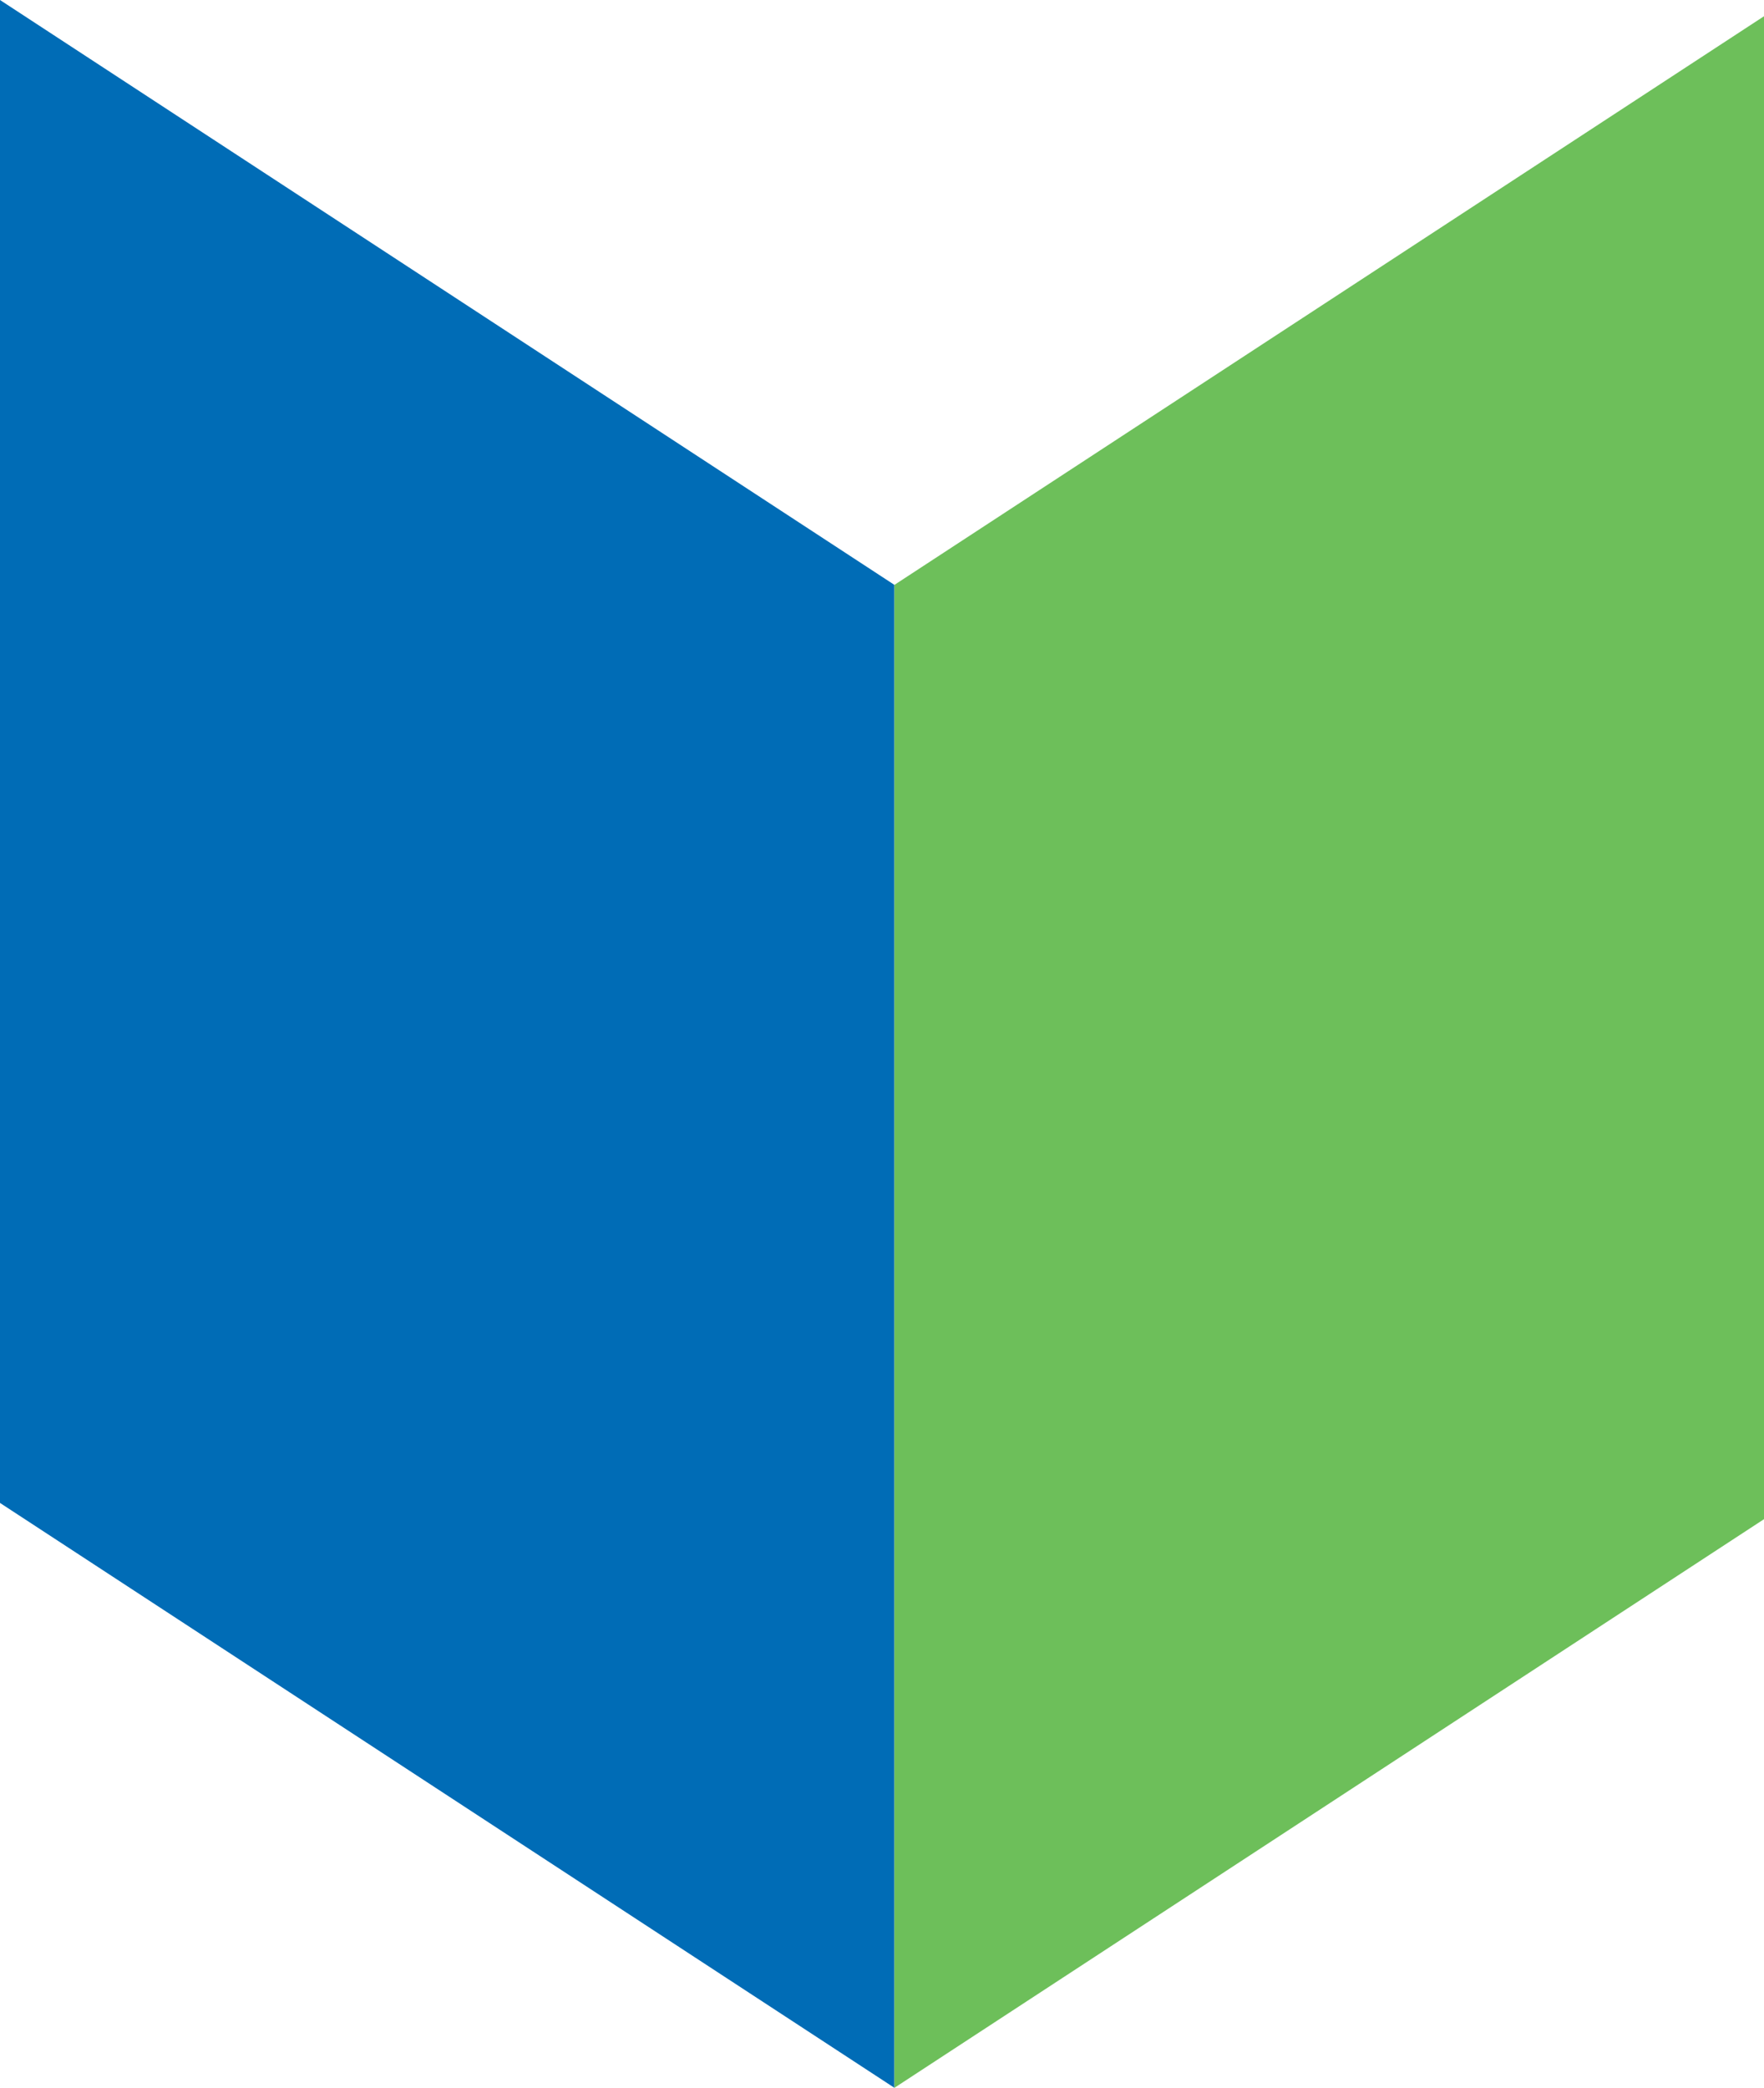 <svg width="71" height="84" viewBox="0 0 71 84" fill="none" xmlns="http://www.w3.org/2000/svg">
<g clip-path="url(#clip0_636_2829)">
<path d="M2.53147e-06 0L0 60.468L36 84V23.532L2.53147e-06 0Z" fill="#006CB6"/>
<path d="M72 0L72 60.468L36 84V23.532L72 0Z" fill="#6DBF5A"/>
</g>
<defs>
<clipPath id="clip0_636_2829">
<rect width="71" height="84" fill="white"/>
</clipPath>
</defs>
</svg>
